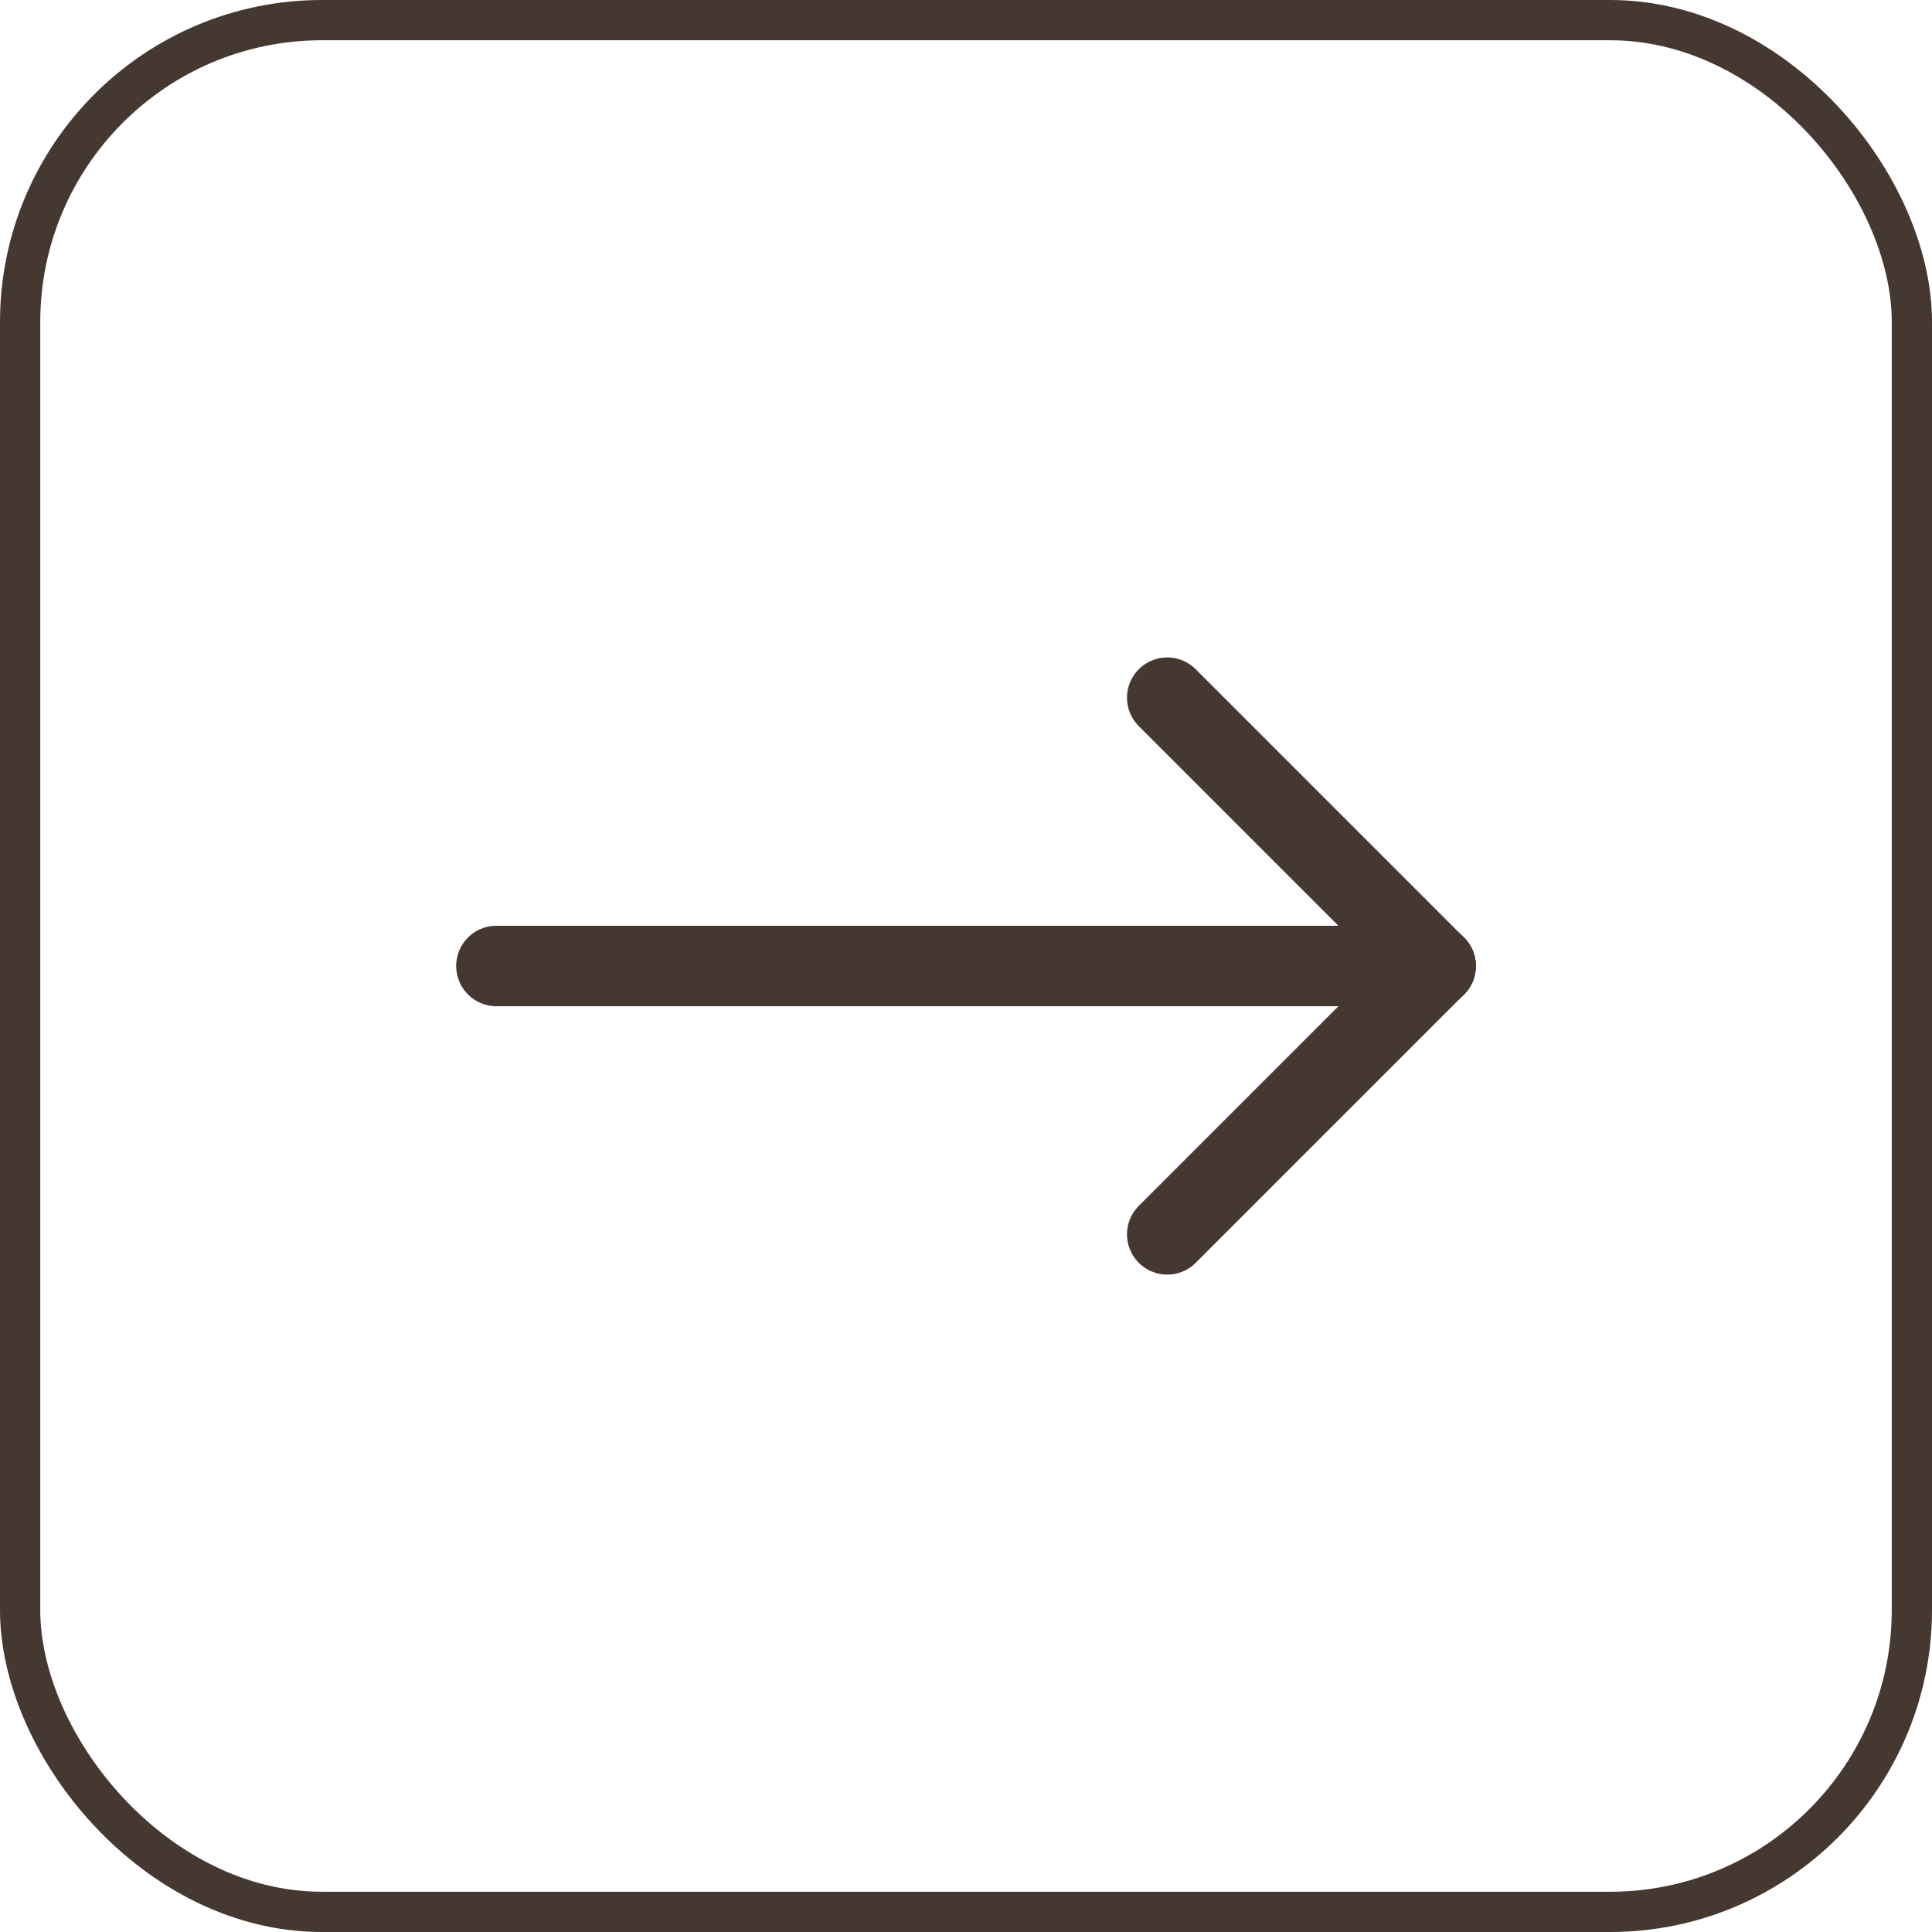 <svg width="48" height="48" viewBox="0 0 48 48" fill="none" xmlns="http://www.w3.org/2000/svg">
<rect x="0.5" y="0.5" width="47" height="47" rx="7.5" stroke="#453831"/>
<g clip-path="url(#clip0_71_147)">
<path d="M12.334 24H35.667" stroke="#453831" stroke-width="2" stroke-linecap="round" stroke-linejoin="round"/>
<path d="M29 30.667L35.667 24" stroke="#453831" stroke-width="2" stroke-linecap="round" stroke-linejoin="round"/>
<path d="M29 17.334L35.667 24.001" stroke="#453831" stroke-width="2" stroke-linecap="round" stroke-linejoin="round"/>
</g>
<defs>
<clipPath id="clip0_71_147">
<rect width="40" height="40" fill="white" transform="translate(4 4)"/>
</clipPath>
</defs>
</svg>

